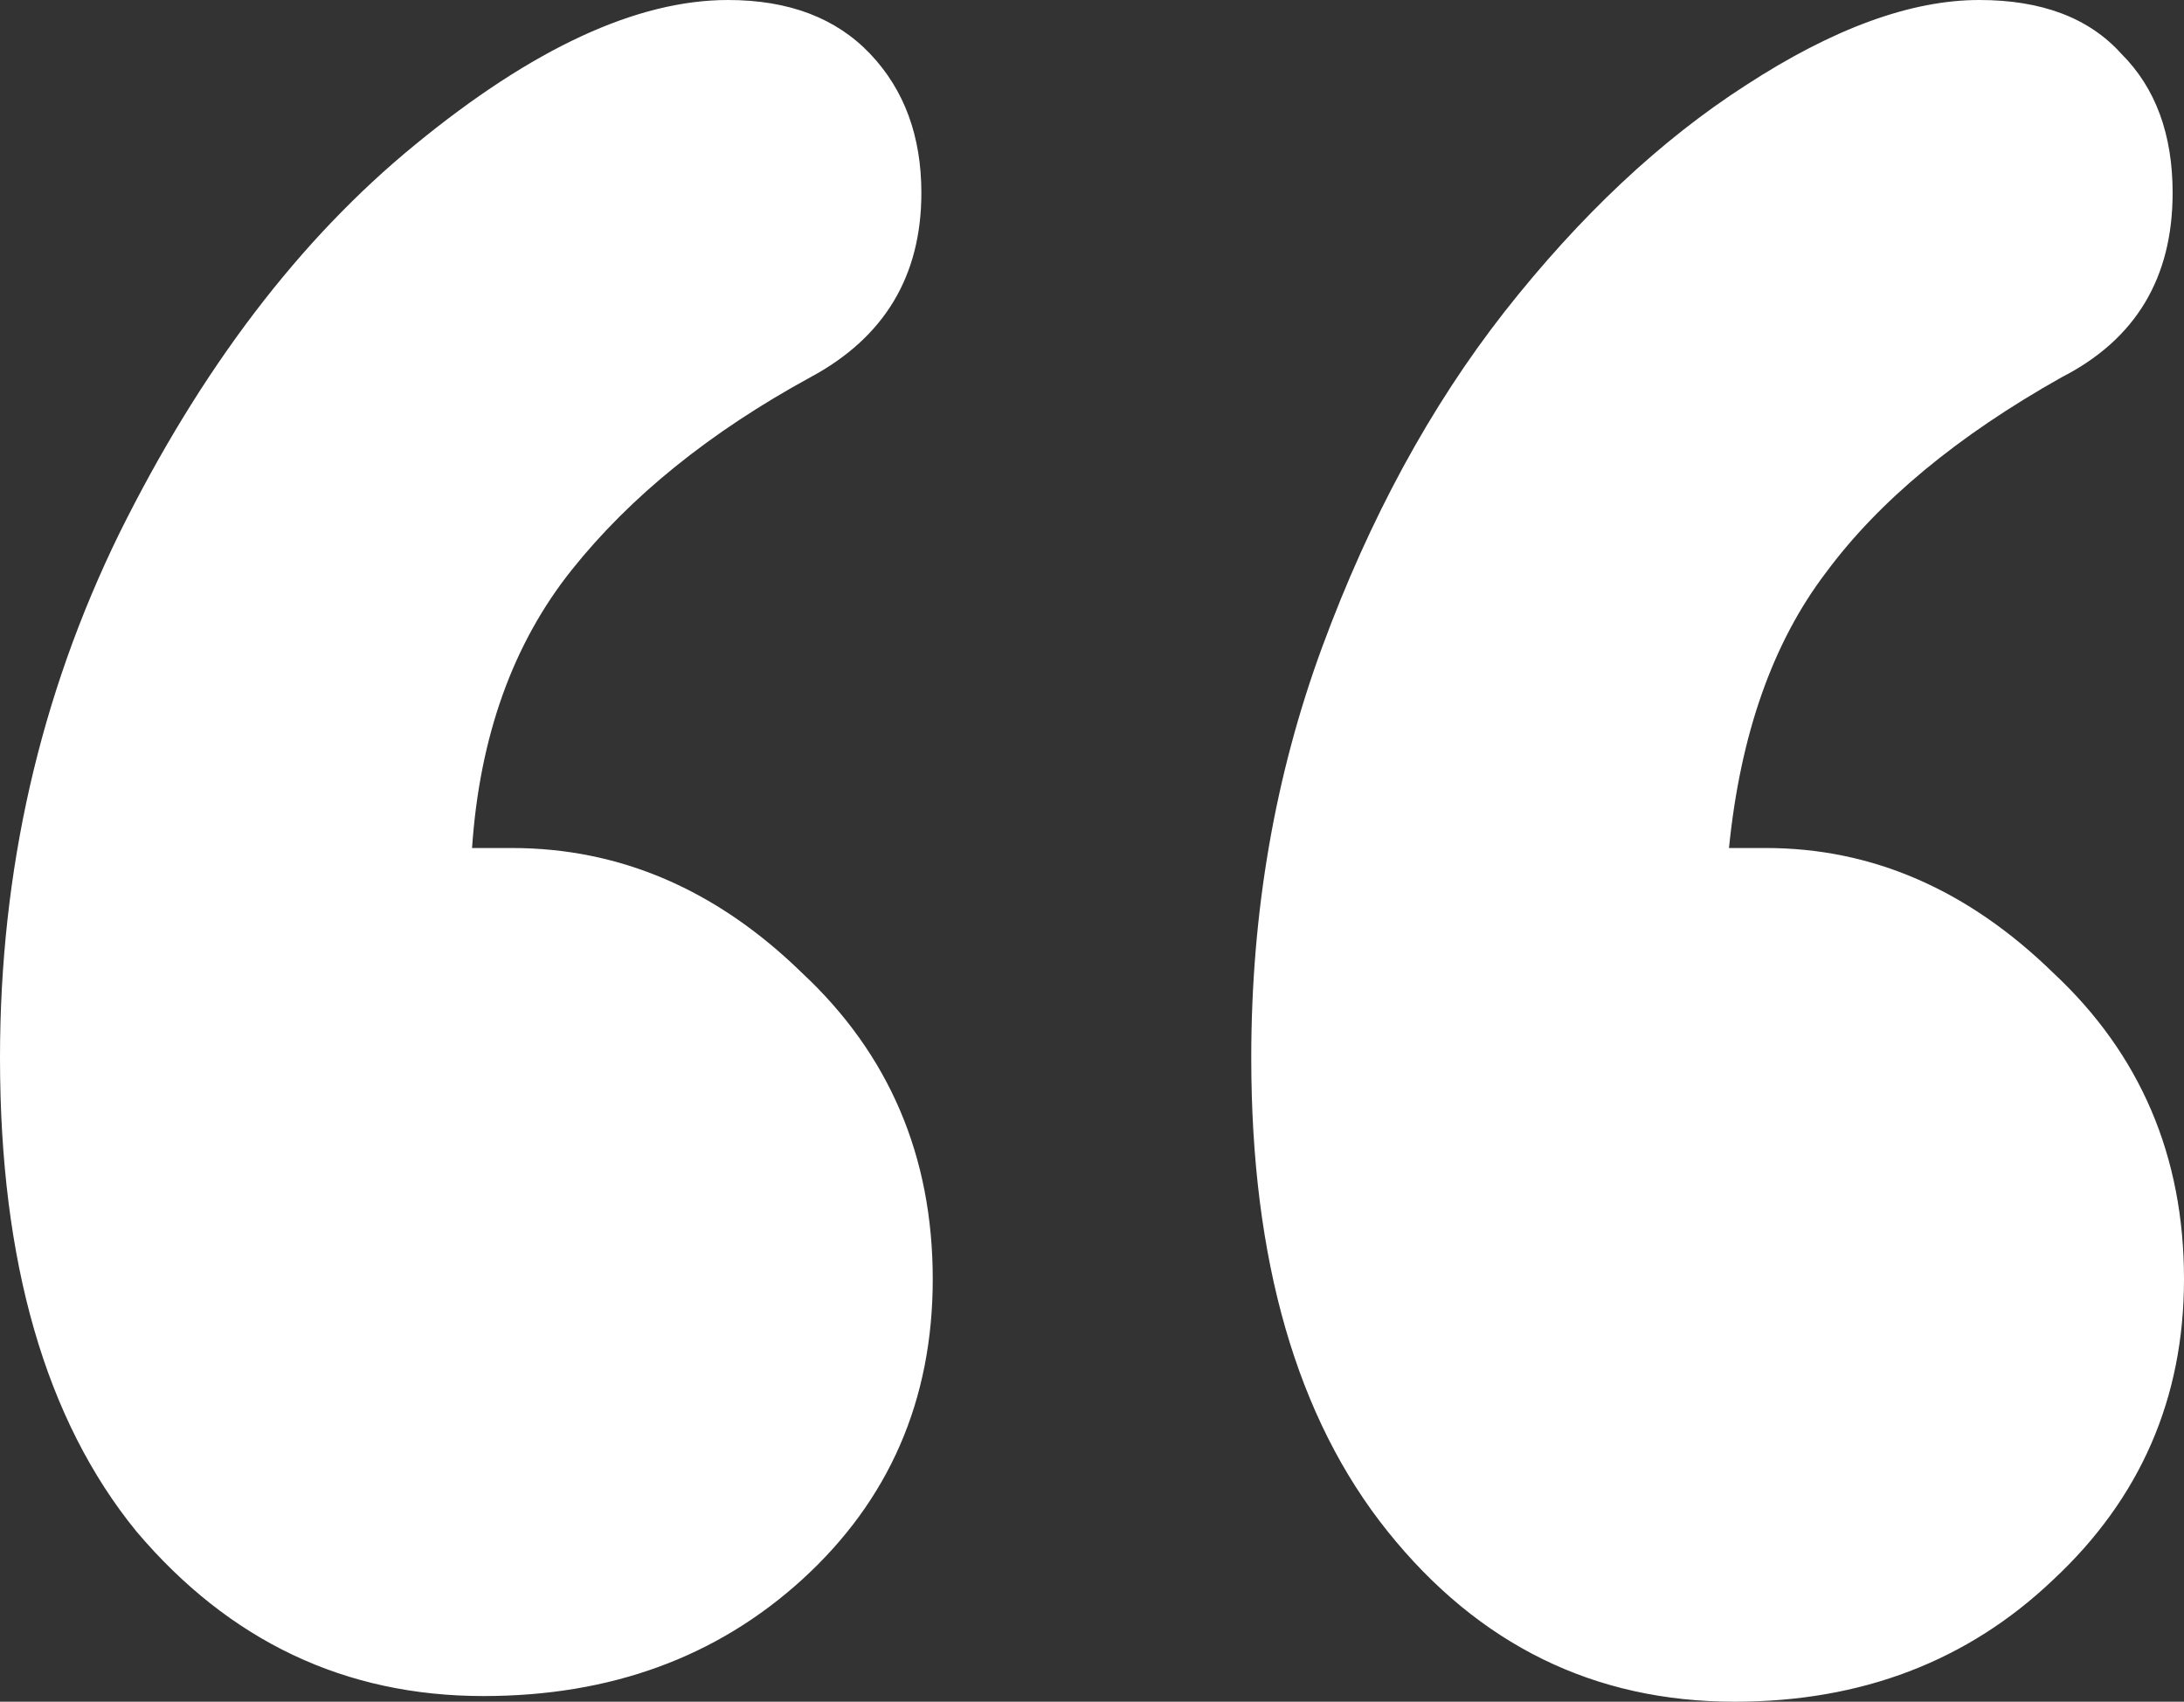 <svg width="86" height="67" viewBox="0 0 86 67" fill="none" xmlns="http://www.w3.org/2000/svg">
<rect x="0" y="0" width="86" height="67" fill="#333333" stroke="none"/>
<path d="M18.588 33.388H20.156C24.412 33.388 28.219 35.026 31.578 38.302C35.012 41.503 36.729 45.523 36.729 50.362C36.729 55.126 35.012 59.072 31.578 62.198C28.219 65.251 24.038 66.777 19.037 66.777C13.587 66.777 9.033 64.618 5.375 60.3C1.792 55.908 0 49.692 0 41.652C0 34.282 1.568 27.396 4.703 20.993C7.913 14.517 11.795 9.417 16.349 5.695C20.977 1.898 25.083 0 28.667 0C31.056 0 32.922 0.707 34.266 2.122C35.609 3.536 36.281 5.36 36.281 7.593C36.281 10.869 34.825 13.288 31.914 14.852C27.957 17.011 24.822 19.542 22.508 22.445C20.194 25.348 18.887 28.996 18.588 33.388ZM68.083 33.388H69.539C73.72 33.388 77.49 35.026 80.849 38.302C84.283 41.503 86 45.523 86 50.362C86 55.052 84.283 58.997 80.849 62.198C77.49 65.399 73.309 67 68.307 67C62.783 67 58.229 64.767 54.646 60.3C51.062 55.833 49.271 49.617 49.271 41.652C49.271 35.919 50.204 30.522 52.07 25.46C53.937 20.398 56.325 16.006 59.237 12.283C62.223 8.487 65.396 5.509 68.755 3.35C72.189 1.117 75.25 0 77.938 0C80.401 0 82.267 0.707 83.537 2.122C84.88 3.462 85.552 5.286 85.552 7.593C85.552 10.943 84.096 13.363 81.185 14.852C77.079 17.159 73.981 19.728 71.891 22.557C69.8 25.311 68.531 28.922 68.083 33.388Z" fill="white"/>
</svg>
